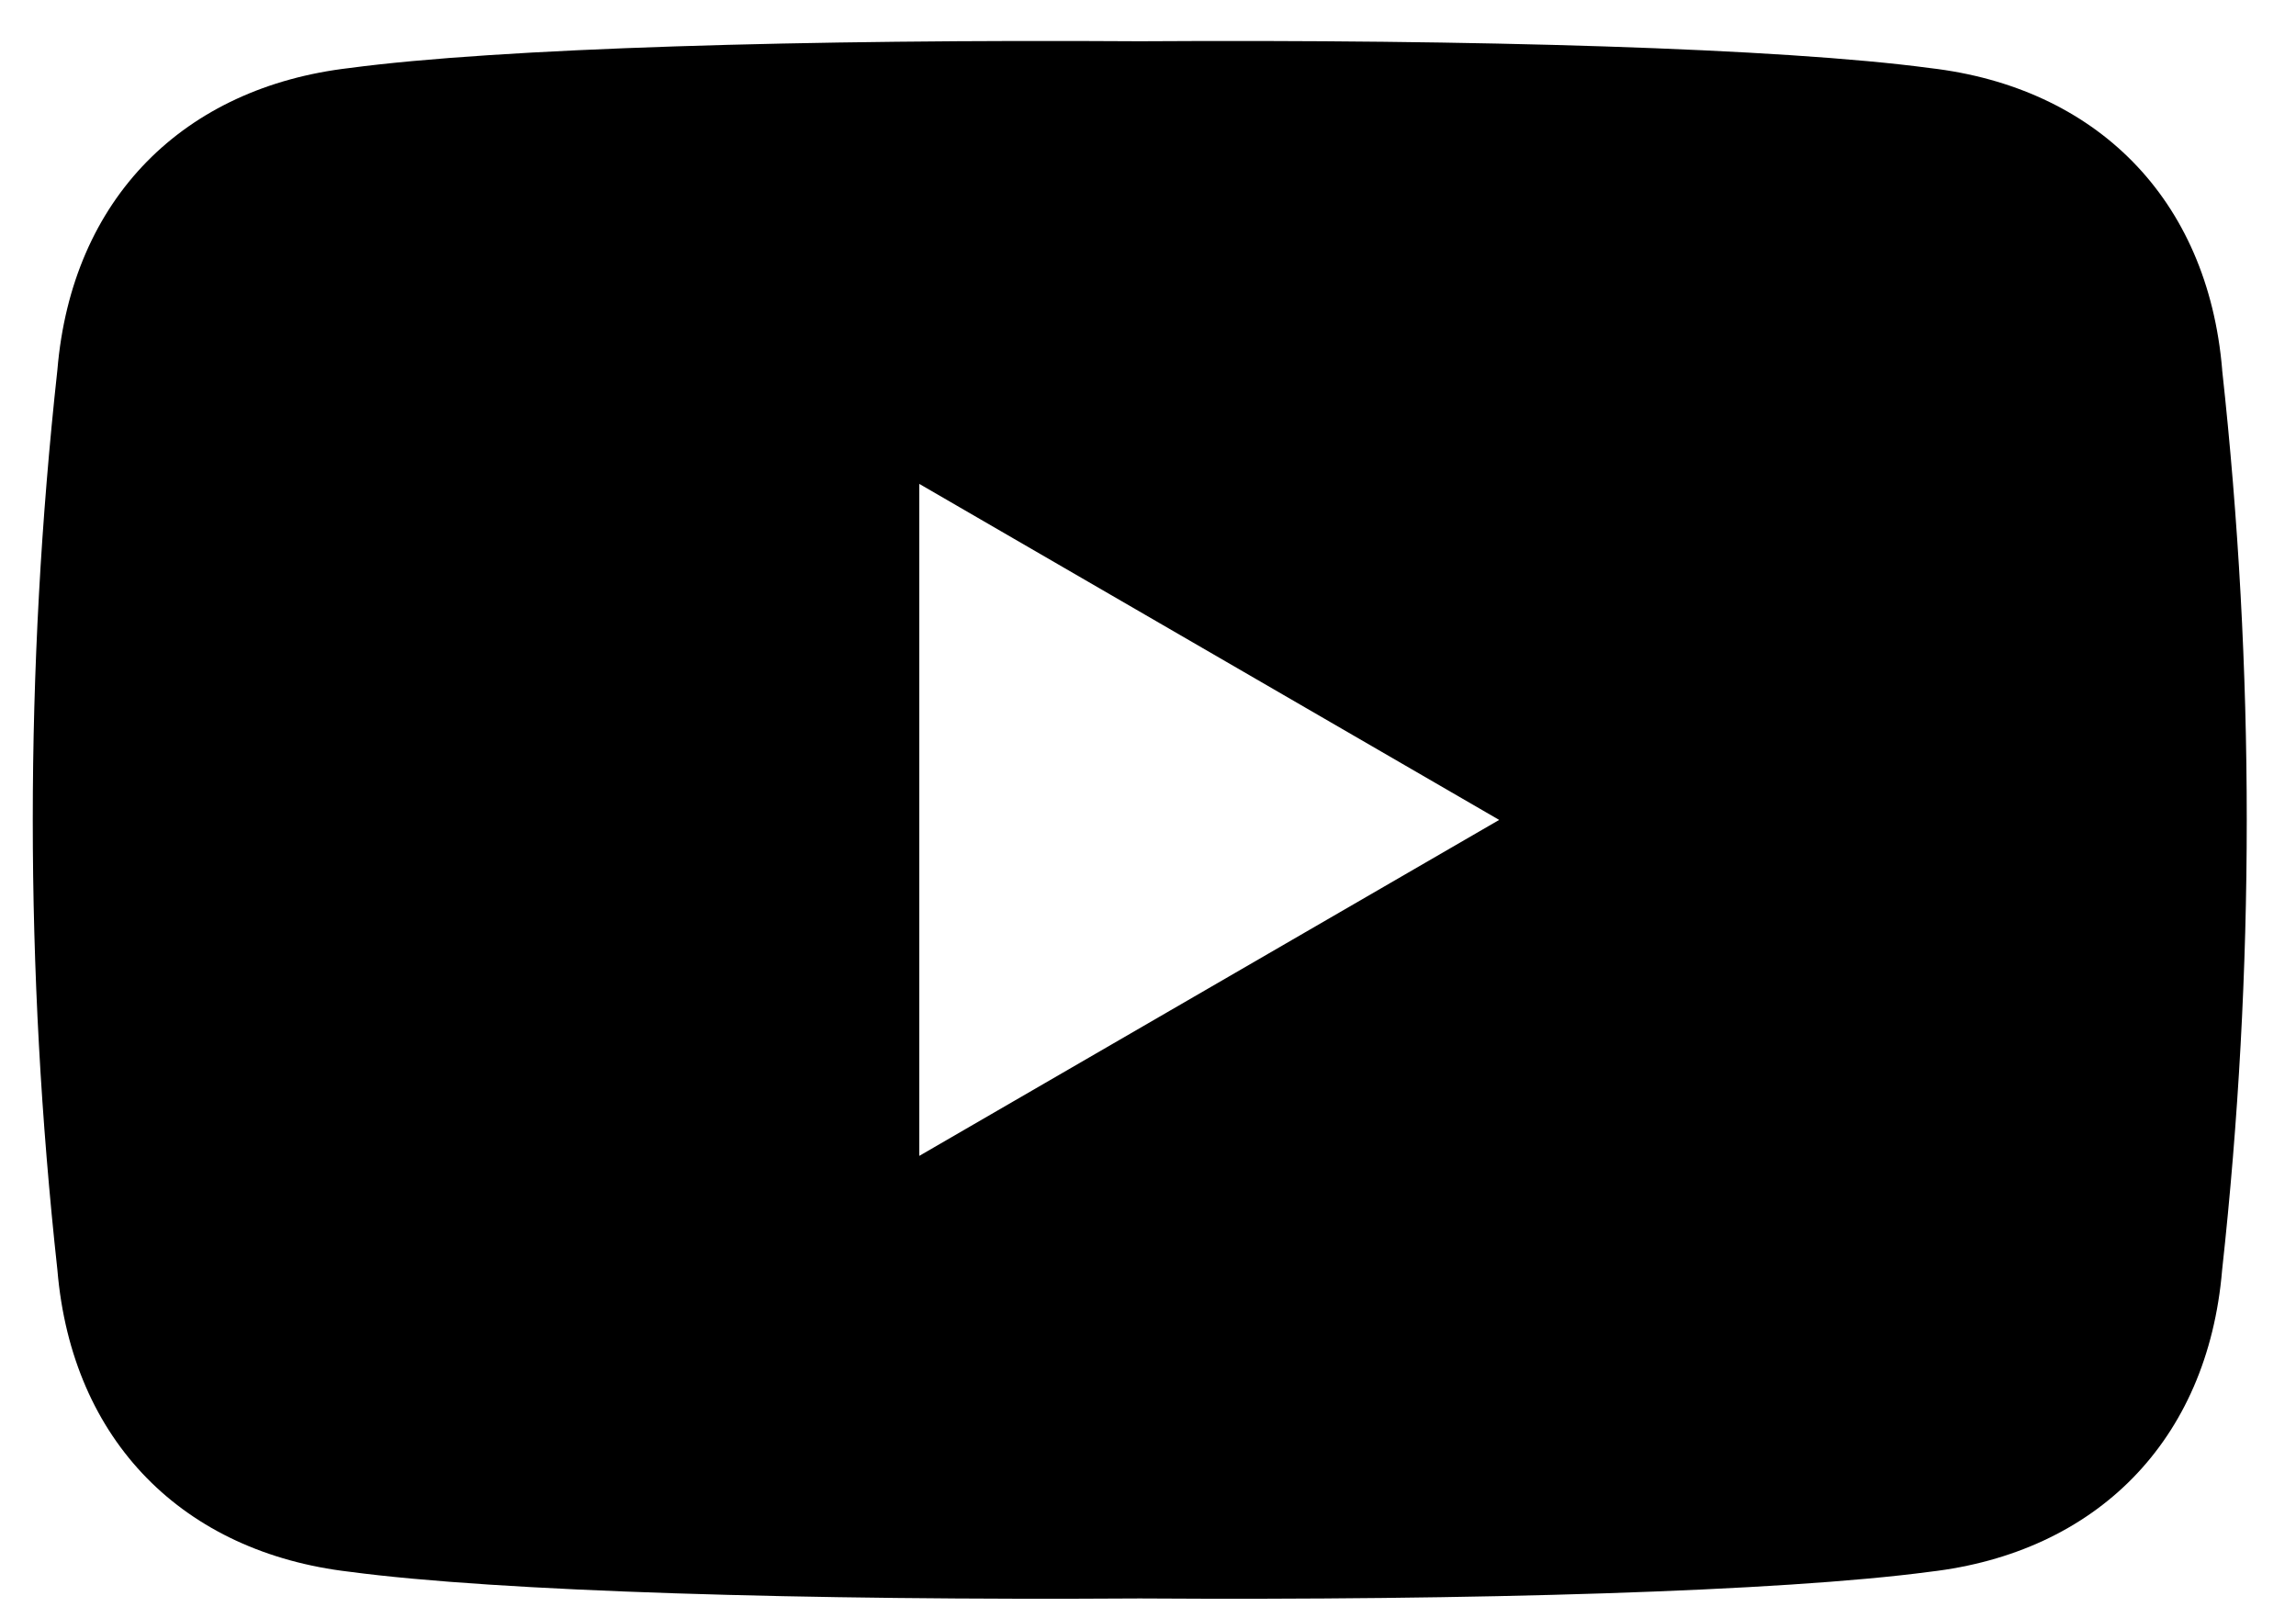 <svg width="40" height="28" viewBox="0 0 40 28" fill="none" xmlns="http://www.w3.org/2000/svg">
<path d="M38.714 6.443C38.463 3.45 36.507 1.521 33.624 1.186C31.032 0.839 25.677 0.683 19.857 0.719C14.036 0.682 8.681 0.839 6.09 1.185C3.207 1.52 1.251 3.45 1 6.443C0.714 9.055 0.571 11.67 0.571 14.286C0.571 16.901 0.714 19.516 1 22.128C1.251 25.121 3.207 27.051 6.09 27.386C8.681 27.731 14.036 27.888 19.857 27.851C25.677 27.888 31.032 27.731 33.623 27.386C36.506 27.051 38.462 25.12 38.713 22.128C38.999 19.515 39.142 16.9 39.142 14.286C39.142 11.67 38.999 9.055 38.713 6.443H38.714ZM16.015 20.14V8.431L26.118 14.286L16.015 20.14Z" fill="black"/>
</svg>

